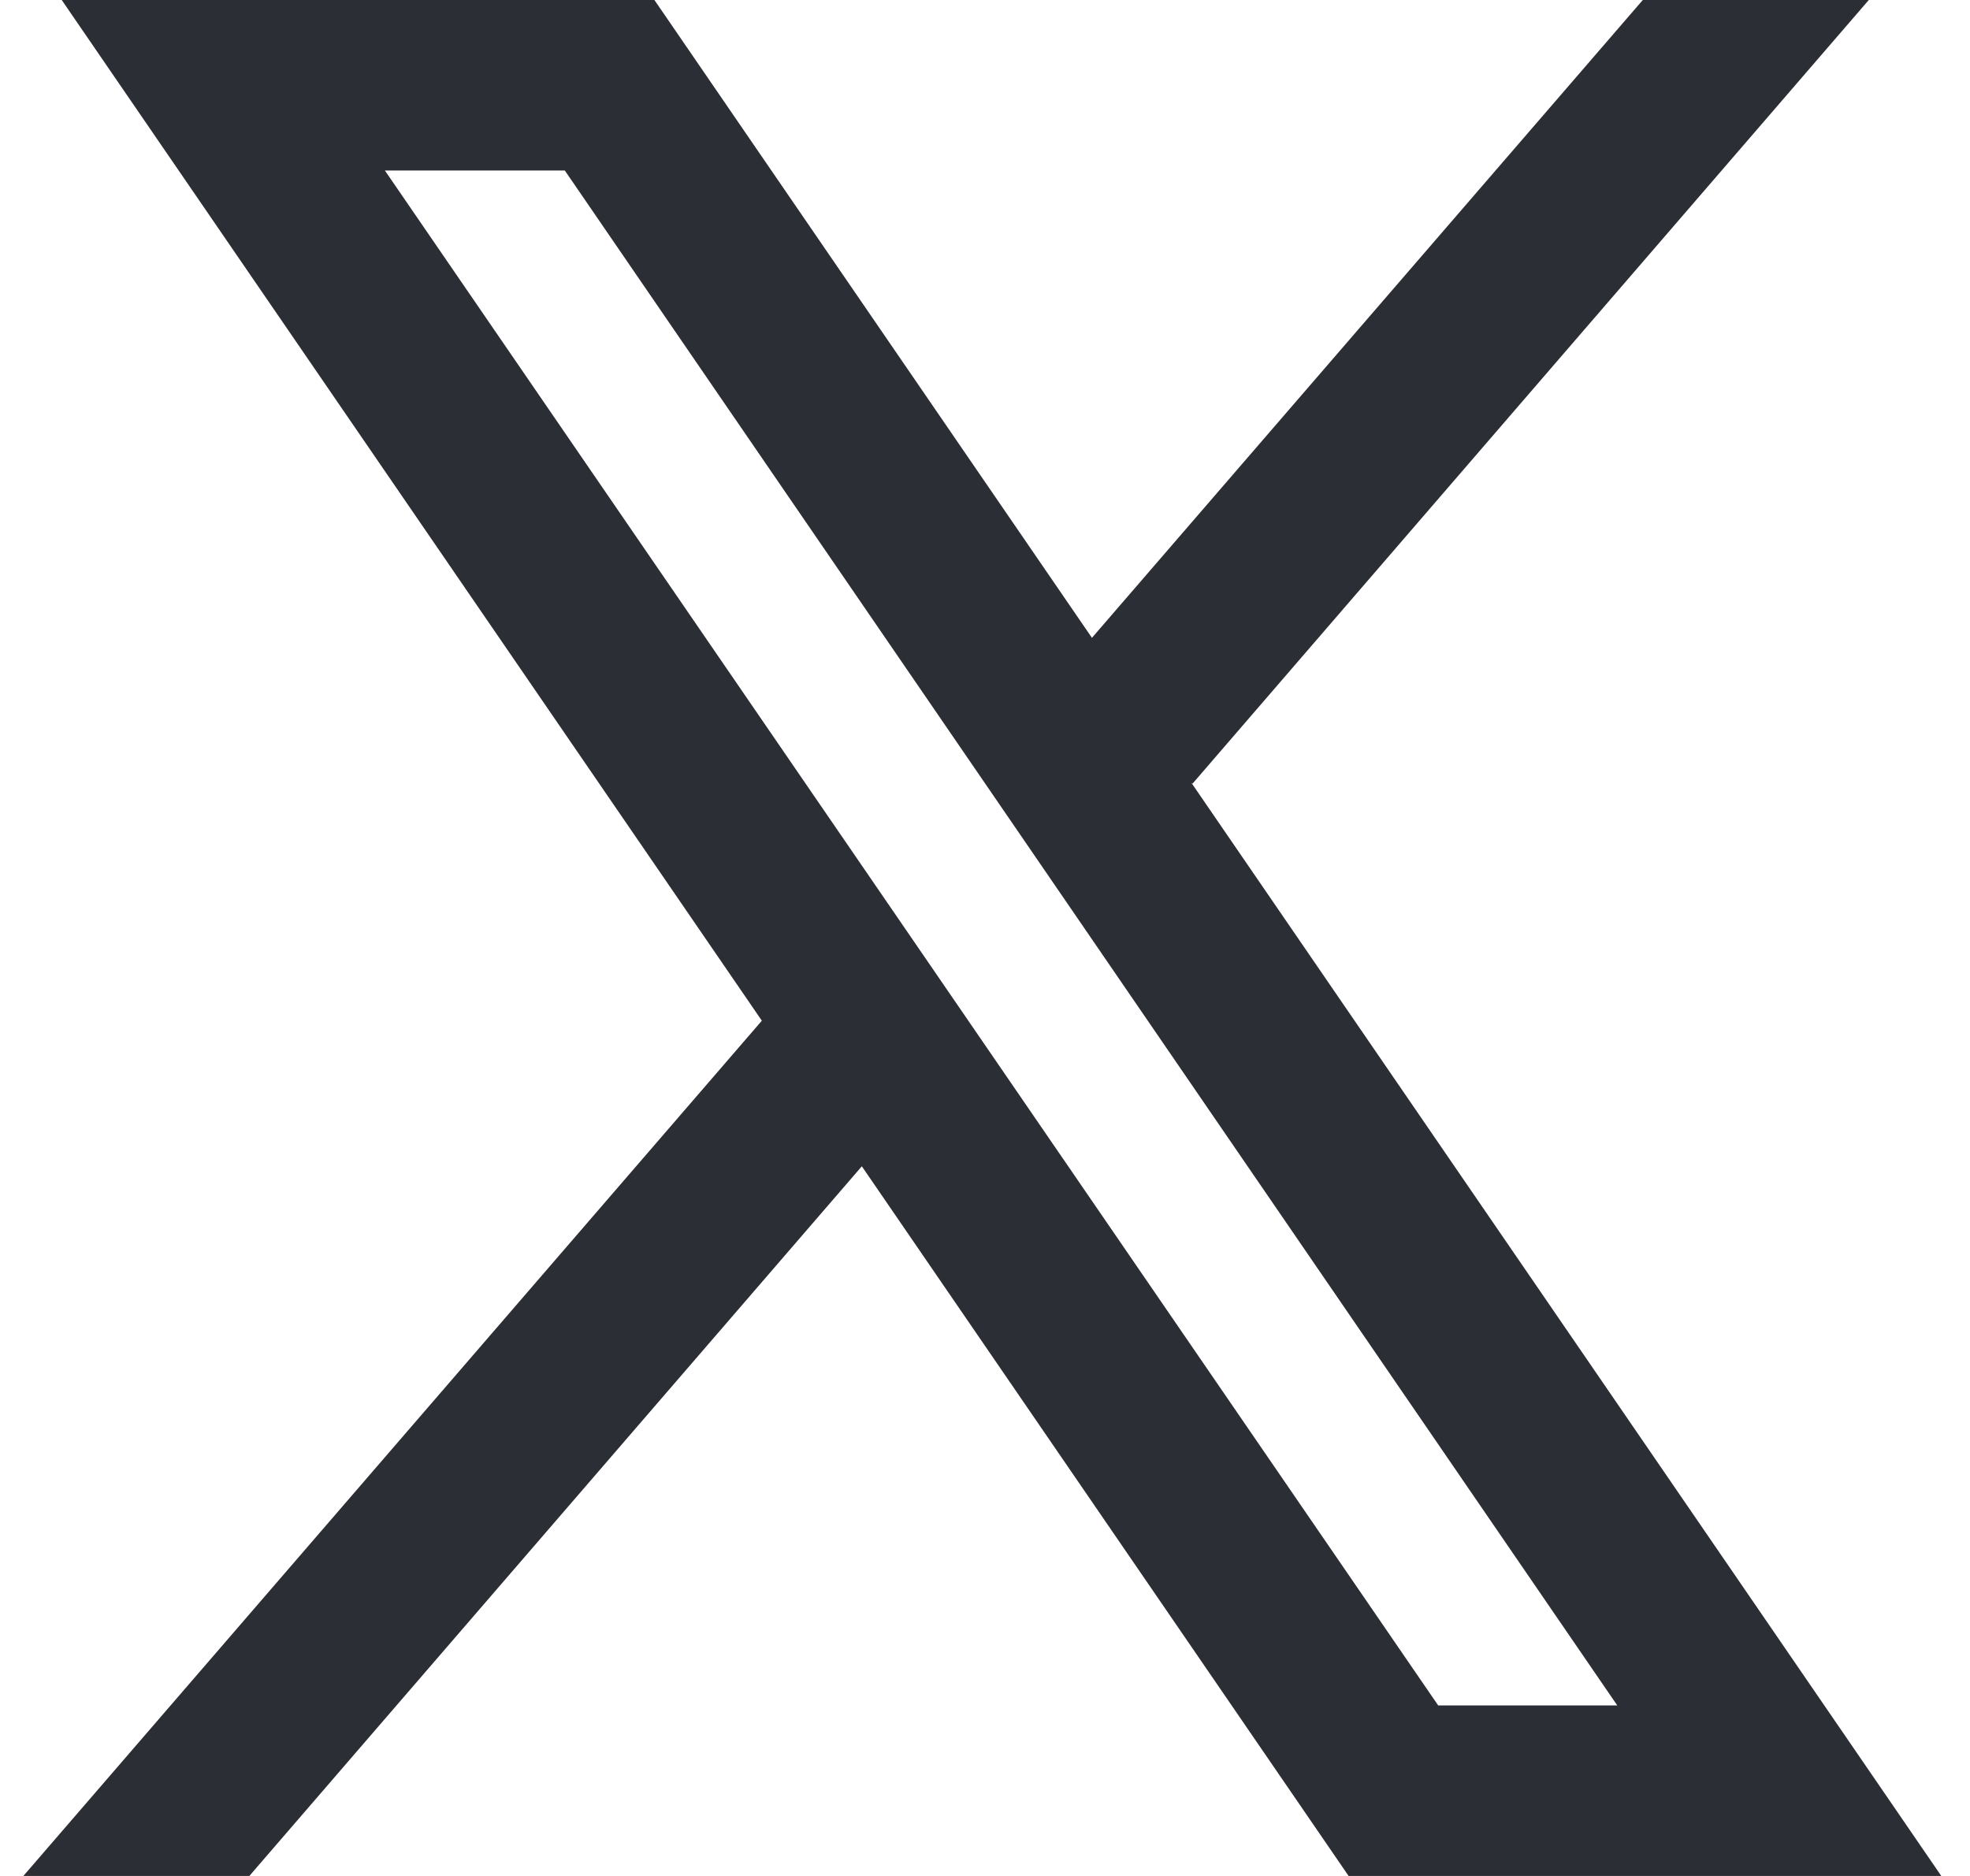 <svg xmlns="http://www.w3.org/2000/svg" width="21" height="20" viewBox="0 0 21 20" fill="none">
  <path d="M20.694 20L12.699 8.344L12.712 8.355L19.921 0H17.512L11.64 6.8L6.976 0H0.658L8.122 10.883L8.121 10.882L0.249 20H2.658L9.187 12.434L14.376 20H20.694ZM6.021 1.818L17.24 18.182H15.331L4.103 1.818H6.021Z" fill="#2C2E35"/>
</svg>